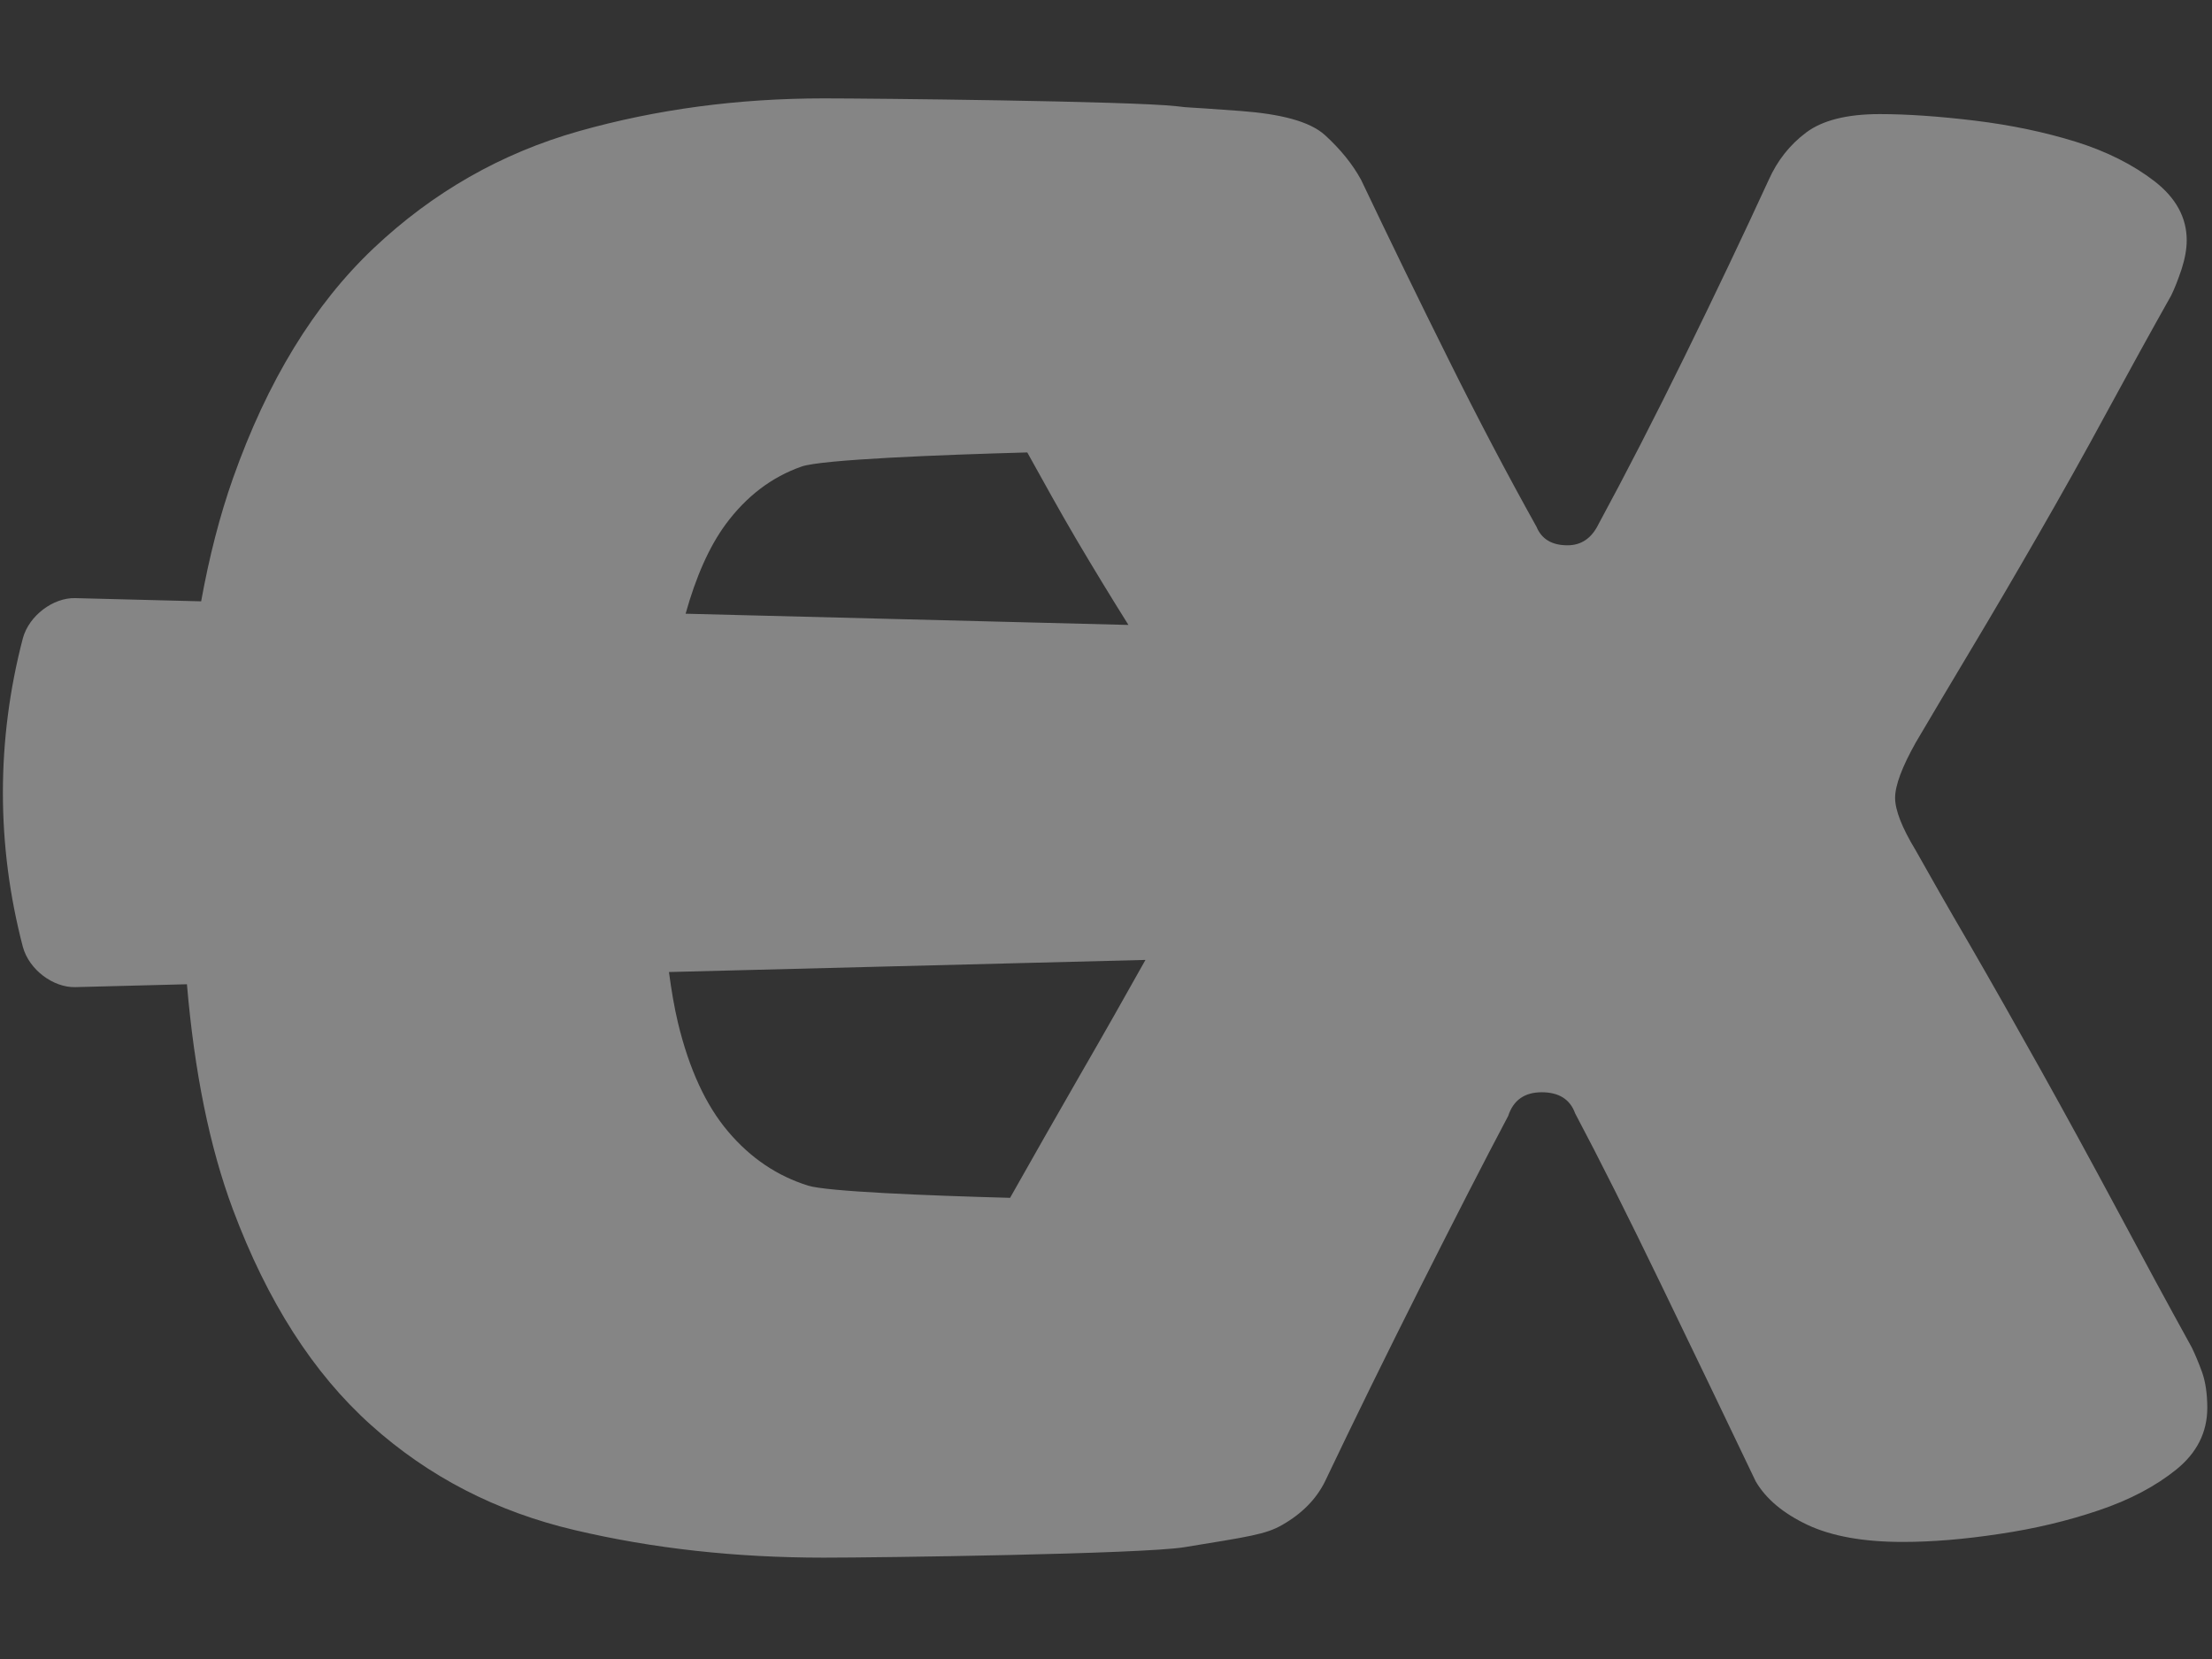 <?xml version="1.0" encoding="utf-8"?>
<!-- Generator: Adobe Illustrator 16.0.3, SVG Export Plug-In . SVG Version: 6.00 Build 0)  -->
<!DOCTYPE svg PUBLIC "-//W3C//DTD SVG 1.1//EN" "http://www.w3.org/Graphics/SVG/1.1/DTD/svg11.dtd">
<svg version="1.1" id="logo_1_" xmlns="http://www.w3.org/2000/svg" xmlns:xlink="http://www.w3.org/1999/xlink" x="0px" y="0px"
	 width="39.997px" height="30px" viewBox="11.001 6 39.997 30" enable-background="new 11.001 6 39.997 30" xml:space="preserve">
<rect x="11.001" y="6" width="39.997" height="30" fill="#333333" stroke="none"/>
<g id="logo" opacity="0.4">
	<g>
		<path fill="#FFFFFF" d="M50.82,30.815c-0.063-0.173-0.126-0.324-0.188-0.451c-0.437-0.792-0.887-1.623-1.353-2.496
			c-0.467-0.872-0.925-1.711-1.377-2.521c-0.451-0.808-0.878-1.562-1.281-2.259c-0.406-0.695-0.731-1.267-0.98-1.711
			c-0.25-0.412-0.373-0.729-0.373-0.951c0-0.221,0.123-0.554,0.373-0.999c0.28-0.475,0.614-1.038,1.003-1.688
			c0.389-0.649,0.793-1.339,1.213-2.069c0.419-0.728,0.833-1.465,1.236-2.211c0.404-0.744,0.792-1.45,1.167-2.116
			c0.062-0.126,0.124-0.285,0.188-0.475c0.061-0.19,0.093-0.364,0.093-0.523c0-0.411-0.195-0.768-0.584-1.069
			c-0.39-0.3-0.862-0.538-1.422-0.713c-0.56-0.174-1.167-0.301-1.819-0.381c-0.653-0.079-1.229-0.119-1.726-0.119
			c-0.591,0-1.035,0.112-1.33,0.333c-0.296,0.222-0.521,0.507-0.677,0.856c-0.466,1.014-0.972,2.076-1.516,3.185
			c-0.545,1.11-1.065,2.124-1.563,3.043c-0.125,0.254-0.311,0.38-0.56,0.38c-0.28,0-0.467-0.111-0.559-0.333
			c-0.53-0.951-1.06-1.957-1.587-3.019c-0.53-1.063-1.058-2.148-1.586-3.257C35.458,8.969,35.24,8.7,34.96,8.444
			c-0.279-0.253-0.808-0.383-1.521-0.437c-1.16-0.086-0.864-0.051-1.16-0.086c-0.824-0.094-5.543-0.142-6.382-0.142
			c-1.556,0-3.032,0.198-4.433,0.594c-1.399,0.397-2.635,1.102-3.708,2.116c-1.073,1.015-1.921,2.401-2.543,4.161
			c-0.237,0.671-0.428,1.412-0.575,2.223c-0.956-0.024-1.741-0.043-2.279-0.058c-0.393-0.01-0.833,0.313-0.945,0.727
			c-0.481,1.84-0.481,3.74,0,5.578c0.112,0.416,0.552,0.738,0.945,0.729c0.488-0.013,1.184-0.03,2.022-0.052
			c0.135,1.585,0.41,2.944,0.831,4.071c0.622,1.664,1.453,2.963,2.496,3.898c1.041,0.935,2.269,1.569,3.686,1.901
			c1.415,0.334,2.915,0.498,4.501,0.498c0.994,0,5.76-0.064,6.522-0.189c1.158-0.19,1.47-0.23,1.771-0.404
			c0.358-0.205,0.614-0.467,0.771-0.784c0.528-1.109,1.104-2.282,1.726-3.519c0.623-1.235,1.15-2.267,1.587-3.091
			c0.093-0.285,0.296-0.428,0.606-0.428c0.31,0,0.513,0.127,0.604,0.381c0.437,0.824,0.958,1.862,1.563,3.114
			c0.606,1.253,1.174,2.433,1.703,3.542c0.186,0.317,0.497,0.577,0.933,0.784c0.435,0.205,1.01,0.31,1.726,0.31
			c0.528,0,1.112-0.048,1.75-0.145c0.636-0.094,1.236-0.237,1.795-0.427c0.561-0.189,1.027-0.436,1.4-0.737s0.561-0.674,0.561-1.117
			C50.912,31.204,50.881,30.99,50.82,30.815z M24.122,15.481c0.374-0.507,0.832-0.856,1.376-1.046
			c0.364-0.126,2.499-0.211,4.078-0.254c0.292,0.525,0.583,1.054,0.882,1.563c0.321,0.544,0.635,1.058,0.947,1.556
			c-2.366-0.061-5.213-0.133-8.007-0.203C23.586,16.425,23.826,15.884,24.122,15.481z M30.528,25.442
			c-0.414,0.719-0.837,1.463-1.263,2.217c-1.528-0.041-3.312-0.115-3.649-0.22c-0.56-0.174-1.043-0.499-1.447-0.976
			c-0.404-0.475-0.708-1.133-0.91-1.973c-0.066-0.275-0.118-0.586-0.162-0.914c3.013-0.076,6.109-0.154,8.616-0.219
			C31.349,24.008,30.957,24.7,30.528,25.442z"/>
	</g>
</g>
</svg>
